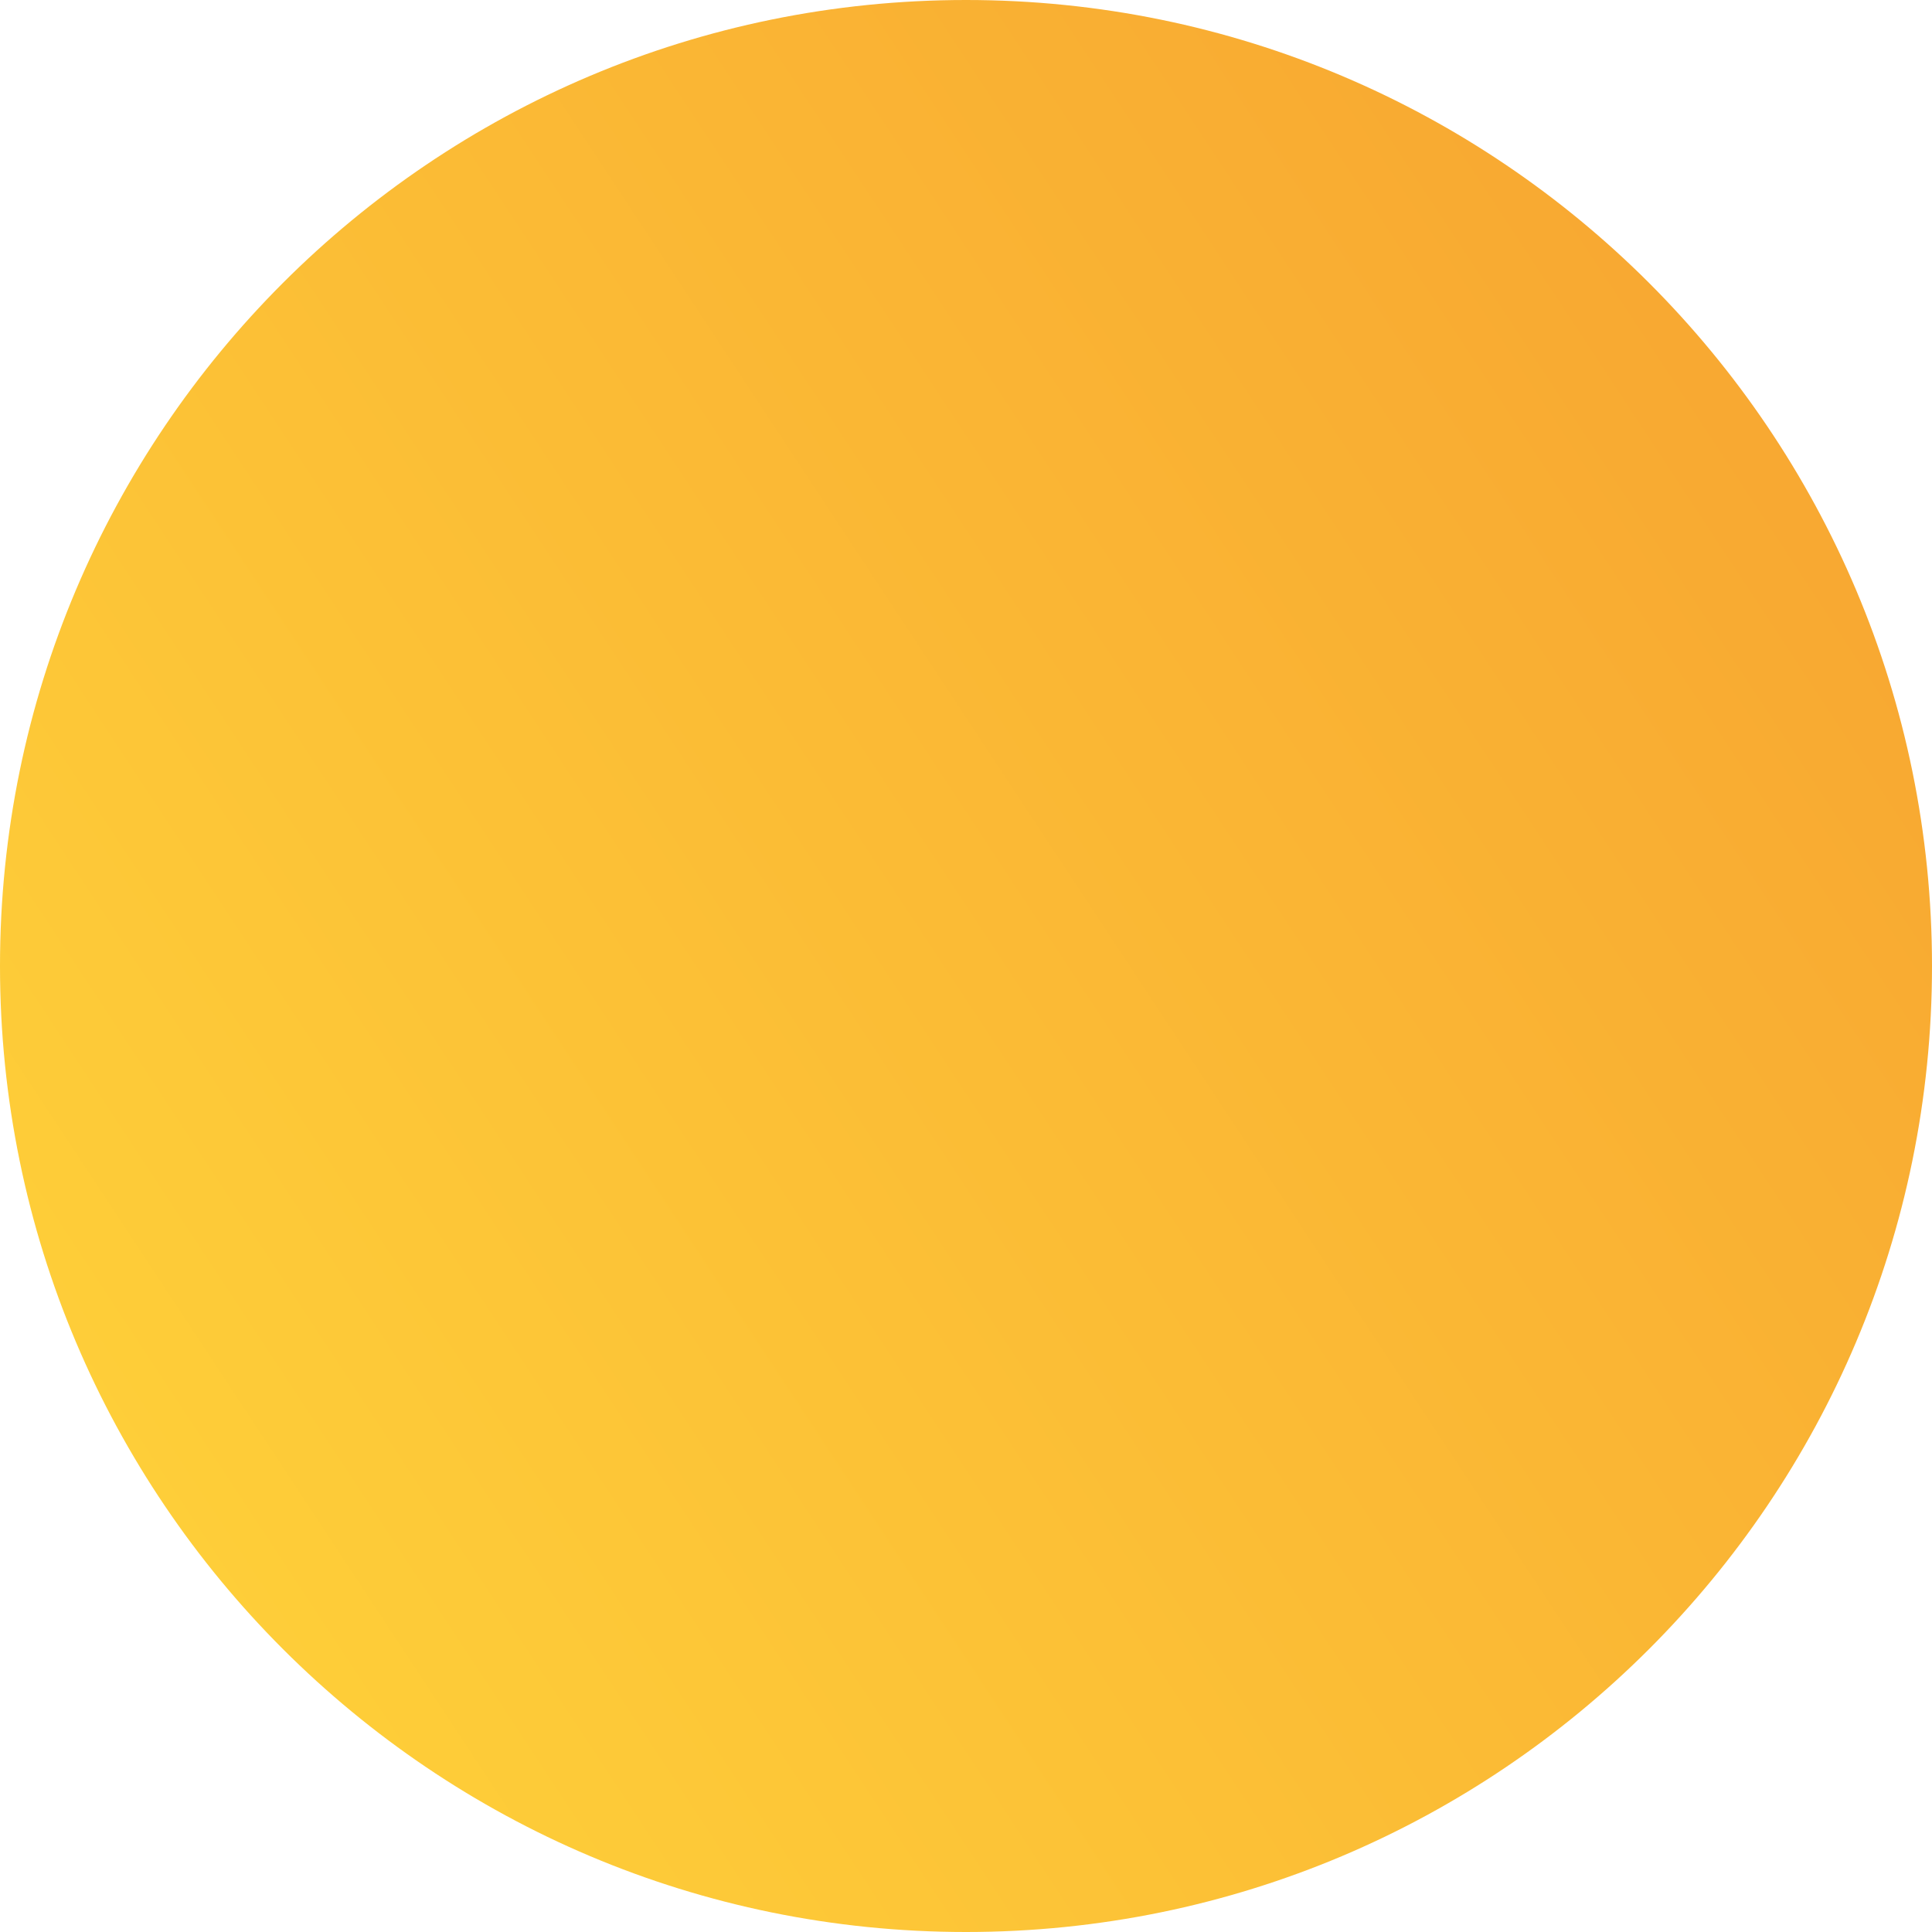<?xml version="1.0" encoding="UTF-8"?> <svg xmlns="http://www.w3.org/2000/svg" width="40" height="40" viewBox="0 0 40 40" fill="none"><path d="M20 40C31.046 40 40 31.046 40 20C40 8.954 31.046 0 20 0C8.954 0 0 8.954 0 20C0 31.046 8.954 40 20 40Z" fill="url(#paint0_linear_207_435)"></path><defs><linearGradient id="paint0_linear_207_435" x1="85" y1="-16" x2="-4.60446e-06" y2="40" gradientUnits="userSpaceOnUse"><stop stop-color="#F07628"></stop><stop offset="1" stop-color="#FFD53A"></stop></linearGradient></defs></svg> 
